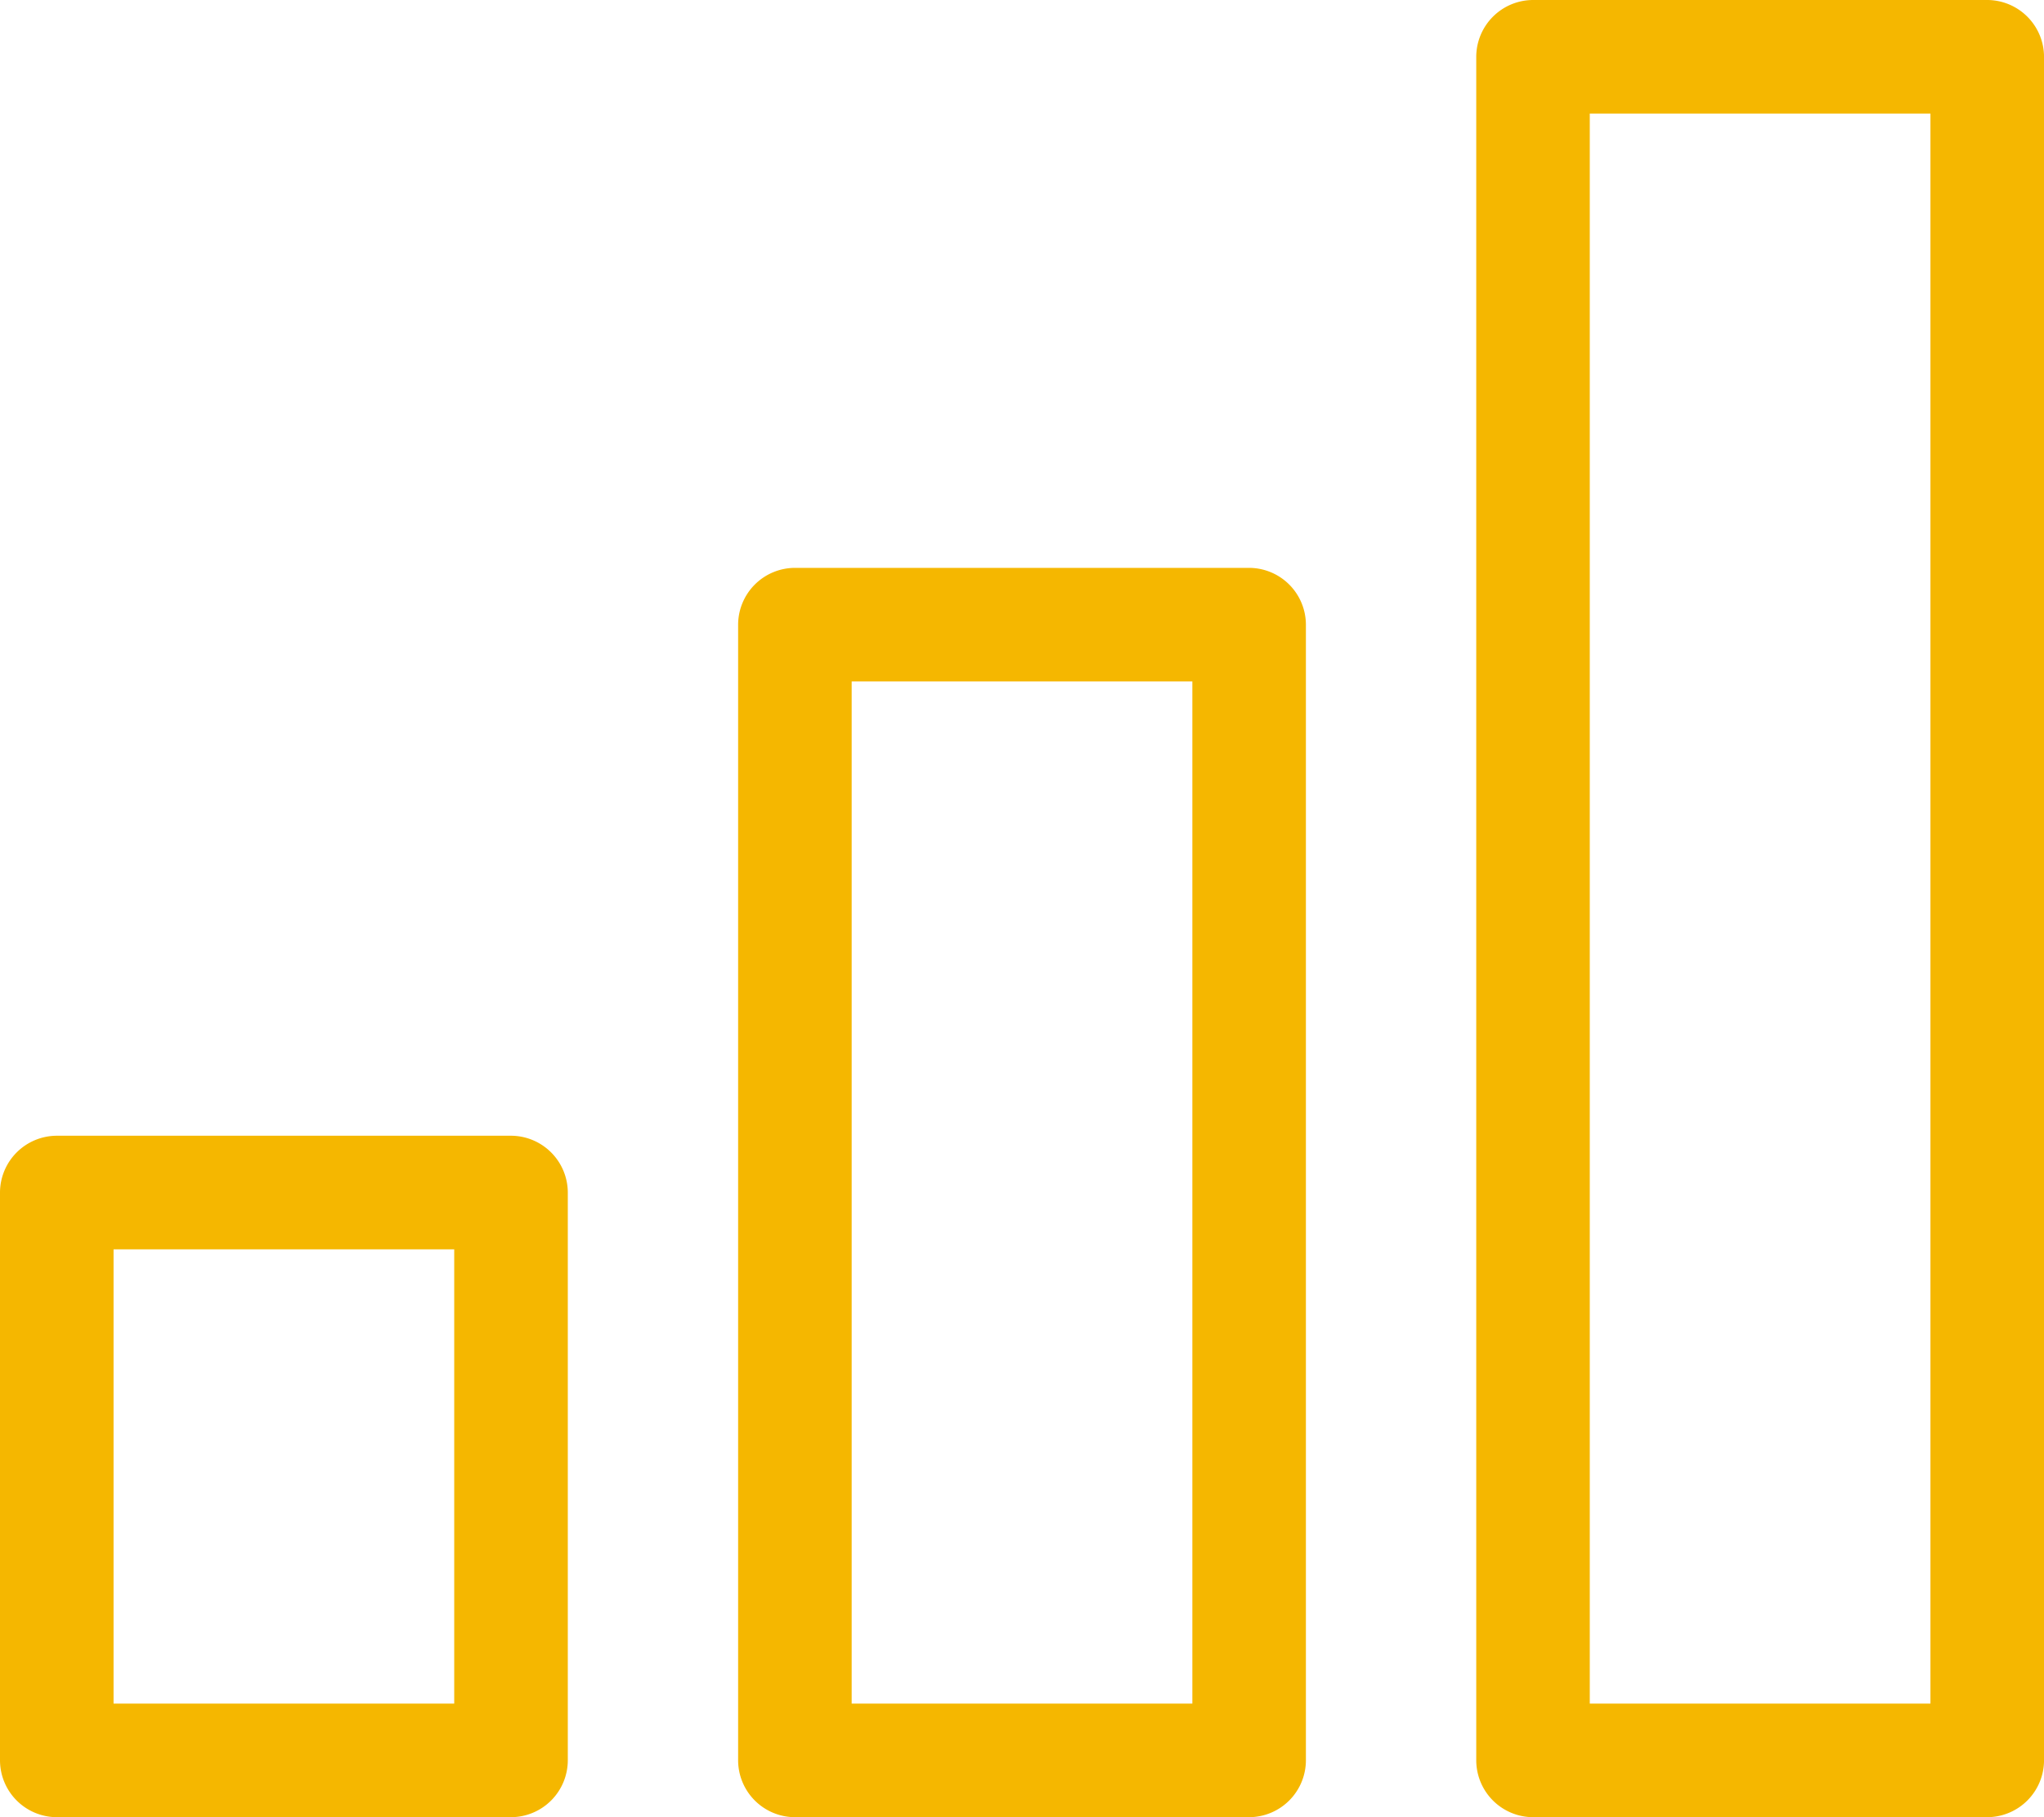 <svg xmlns="http://www.w3.org/2000/svg" viewBox="0 0 74.25 66">
  <defs>
    <style>
      .cls-1 {
        fill: #f5b700;
      }
    </style>
  </defs>
  <path id="Signal_1_" class="cls-1" d="M45.375,20.625h-16.5a2.069,2.069,0,0,0-2.062,2.062v41.25A2.069,2.069,0,0,0,28.875,66h16.5a2.069,2.069,0,0,0,2.063-2.062V22.688A2.069,2.069,0,0,0,45.375,20.625Zm-2.062,41.25H30.938V24.75H43.313ZM18.563,41.25H2.063A2.069,2.069,0,0,0,0,43.313V63.938A2.069,2.069,0,0,0,2.063,66h16.5a2.069,2.069,0,0,0,2.063-2.062V43.313A2.069,2.069,0,0,0,18.563,41.25ZM16.5,61.875H4.125v-16.5H16.5ZM72.188,0h-16.5a2.069,2.069,0,0,0-2.062,2.063V63.938A2.069,2.069,0,0,0,55.688,66h16.5a2.069,2.069,0,0,0,2.063-2.062V2.063A2.069,2.069,0,0,0,72.188,0ZM70.125,61.875H57.75V4.125H70.125Z"/>
</svg>
